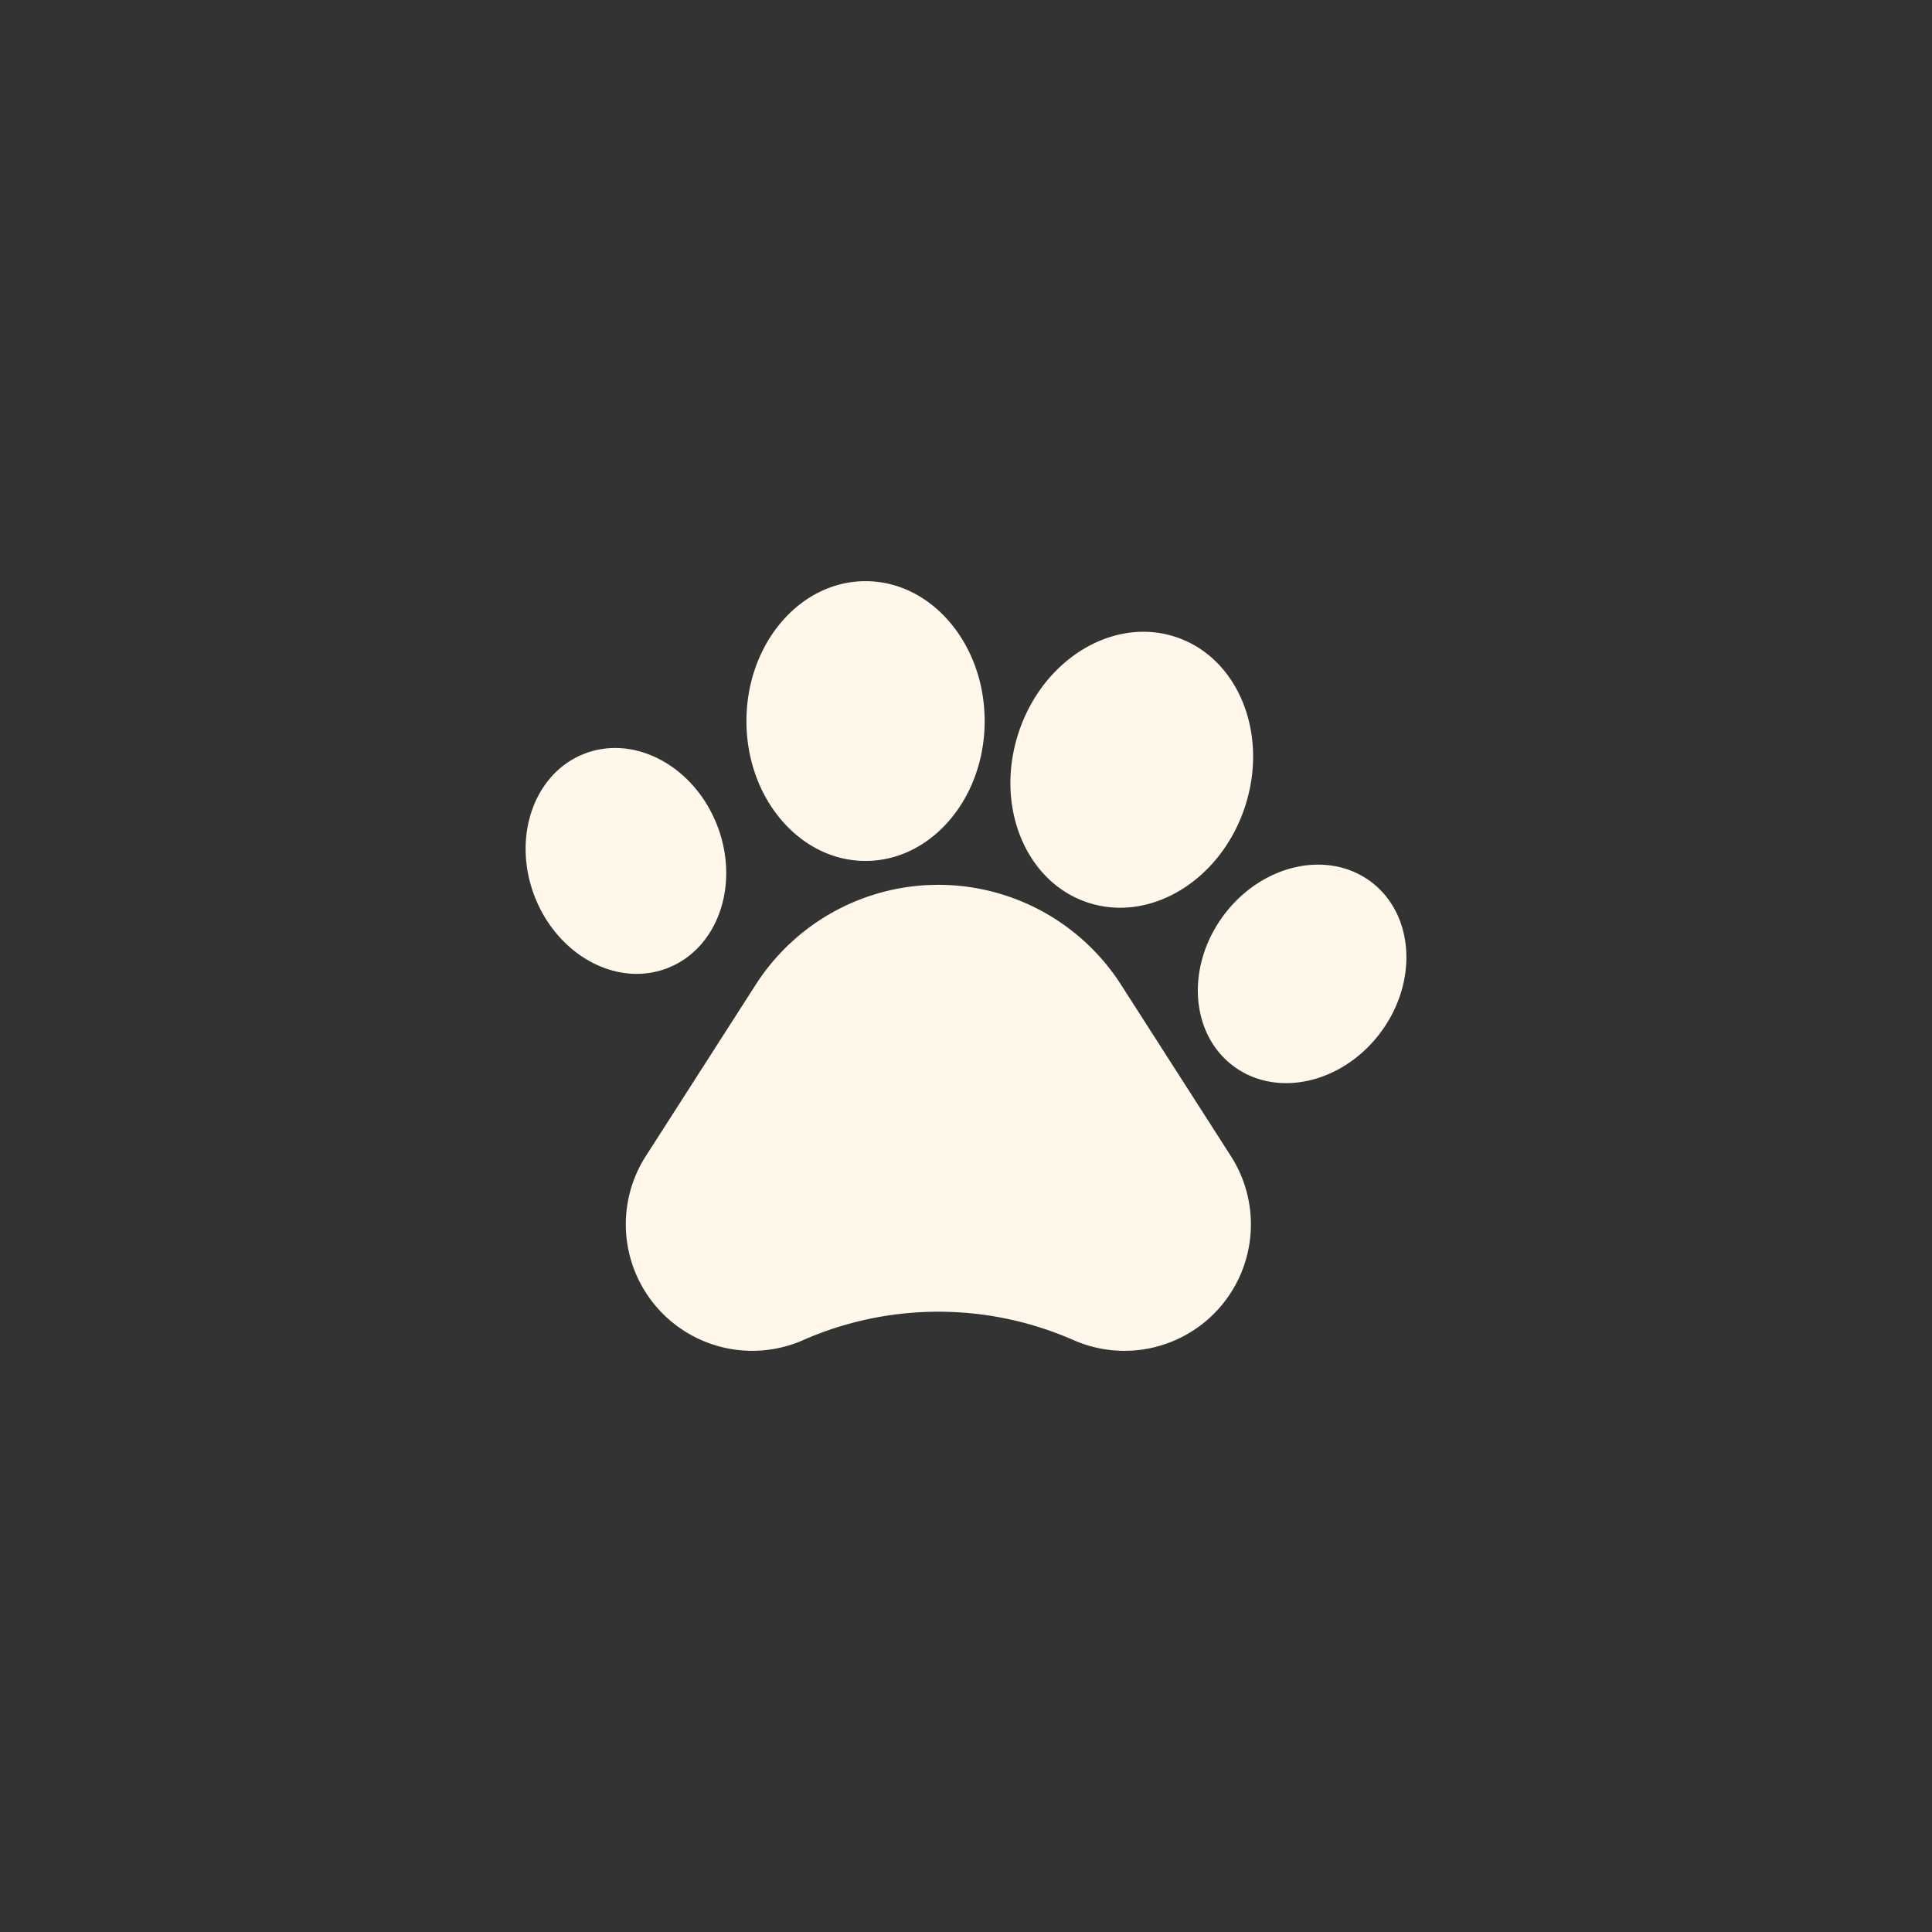 <svg xmlns="http://www.w3.org/2000/svg" width="156" height="156" style="enable-background:new 0 0 156 156" xml:space="preserve"><rect width="100%" height="100%" fill="#333333" stroke="none"/><path style="fill:#fef7ea" d="M90.521 79.514a17.52 17.52 0 0 0-29.504 0l-8.872 13.837a10.212 10.212 0 0 0 12.707 14.858l.002-.003a27.124 27.124 0 0 1 21.83.003 10.21 10.21 0 0 0 12.705-14.858l-8.868-13.837zM53.872 78.18c4.078-1.567 5.889-6.72 4.047-11.504-1.842-4.783-6.641-7.392-10.714-5.823-4.075 1.567-5.883 6.719-4.045 11.504 1.843 4.781 6.641 7.391 10.712 5.823M69.888 69.516c5.311 0 9.619-5.058 9.619-11.293 0-6.238-4.309-11.296-9.619-11.296s-9.617 5.058-9.617 11.296c0 6.235 4.306 11.293 9.617 11.293M87.821 72.872c5.041 1.675 10.723-1.767 12.689-7.684 1.969-5.919-.525-12.077-5.563-13.752-5.041-1.674-10.725 1.767-12.689 7.686-1.966 5.92.526 12.075 5.563 13.75M110.665 71.174c-3.514-2.595-8.83-1.362-11.881 2.76-3.049 4.123-2.674 9.569.832 12.164 3.506 2.597 8.828 1.363 11.881-2.758 3.049-4.123 2.674-9.57-.832-12.166"/></svg>
